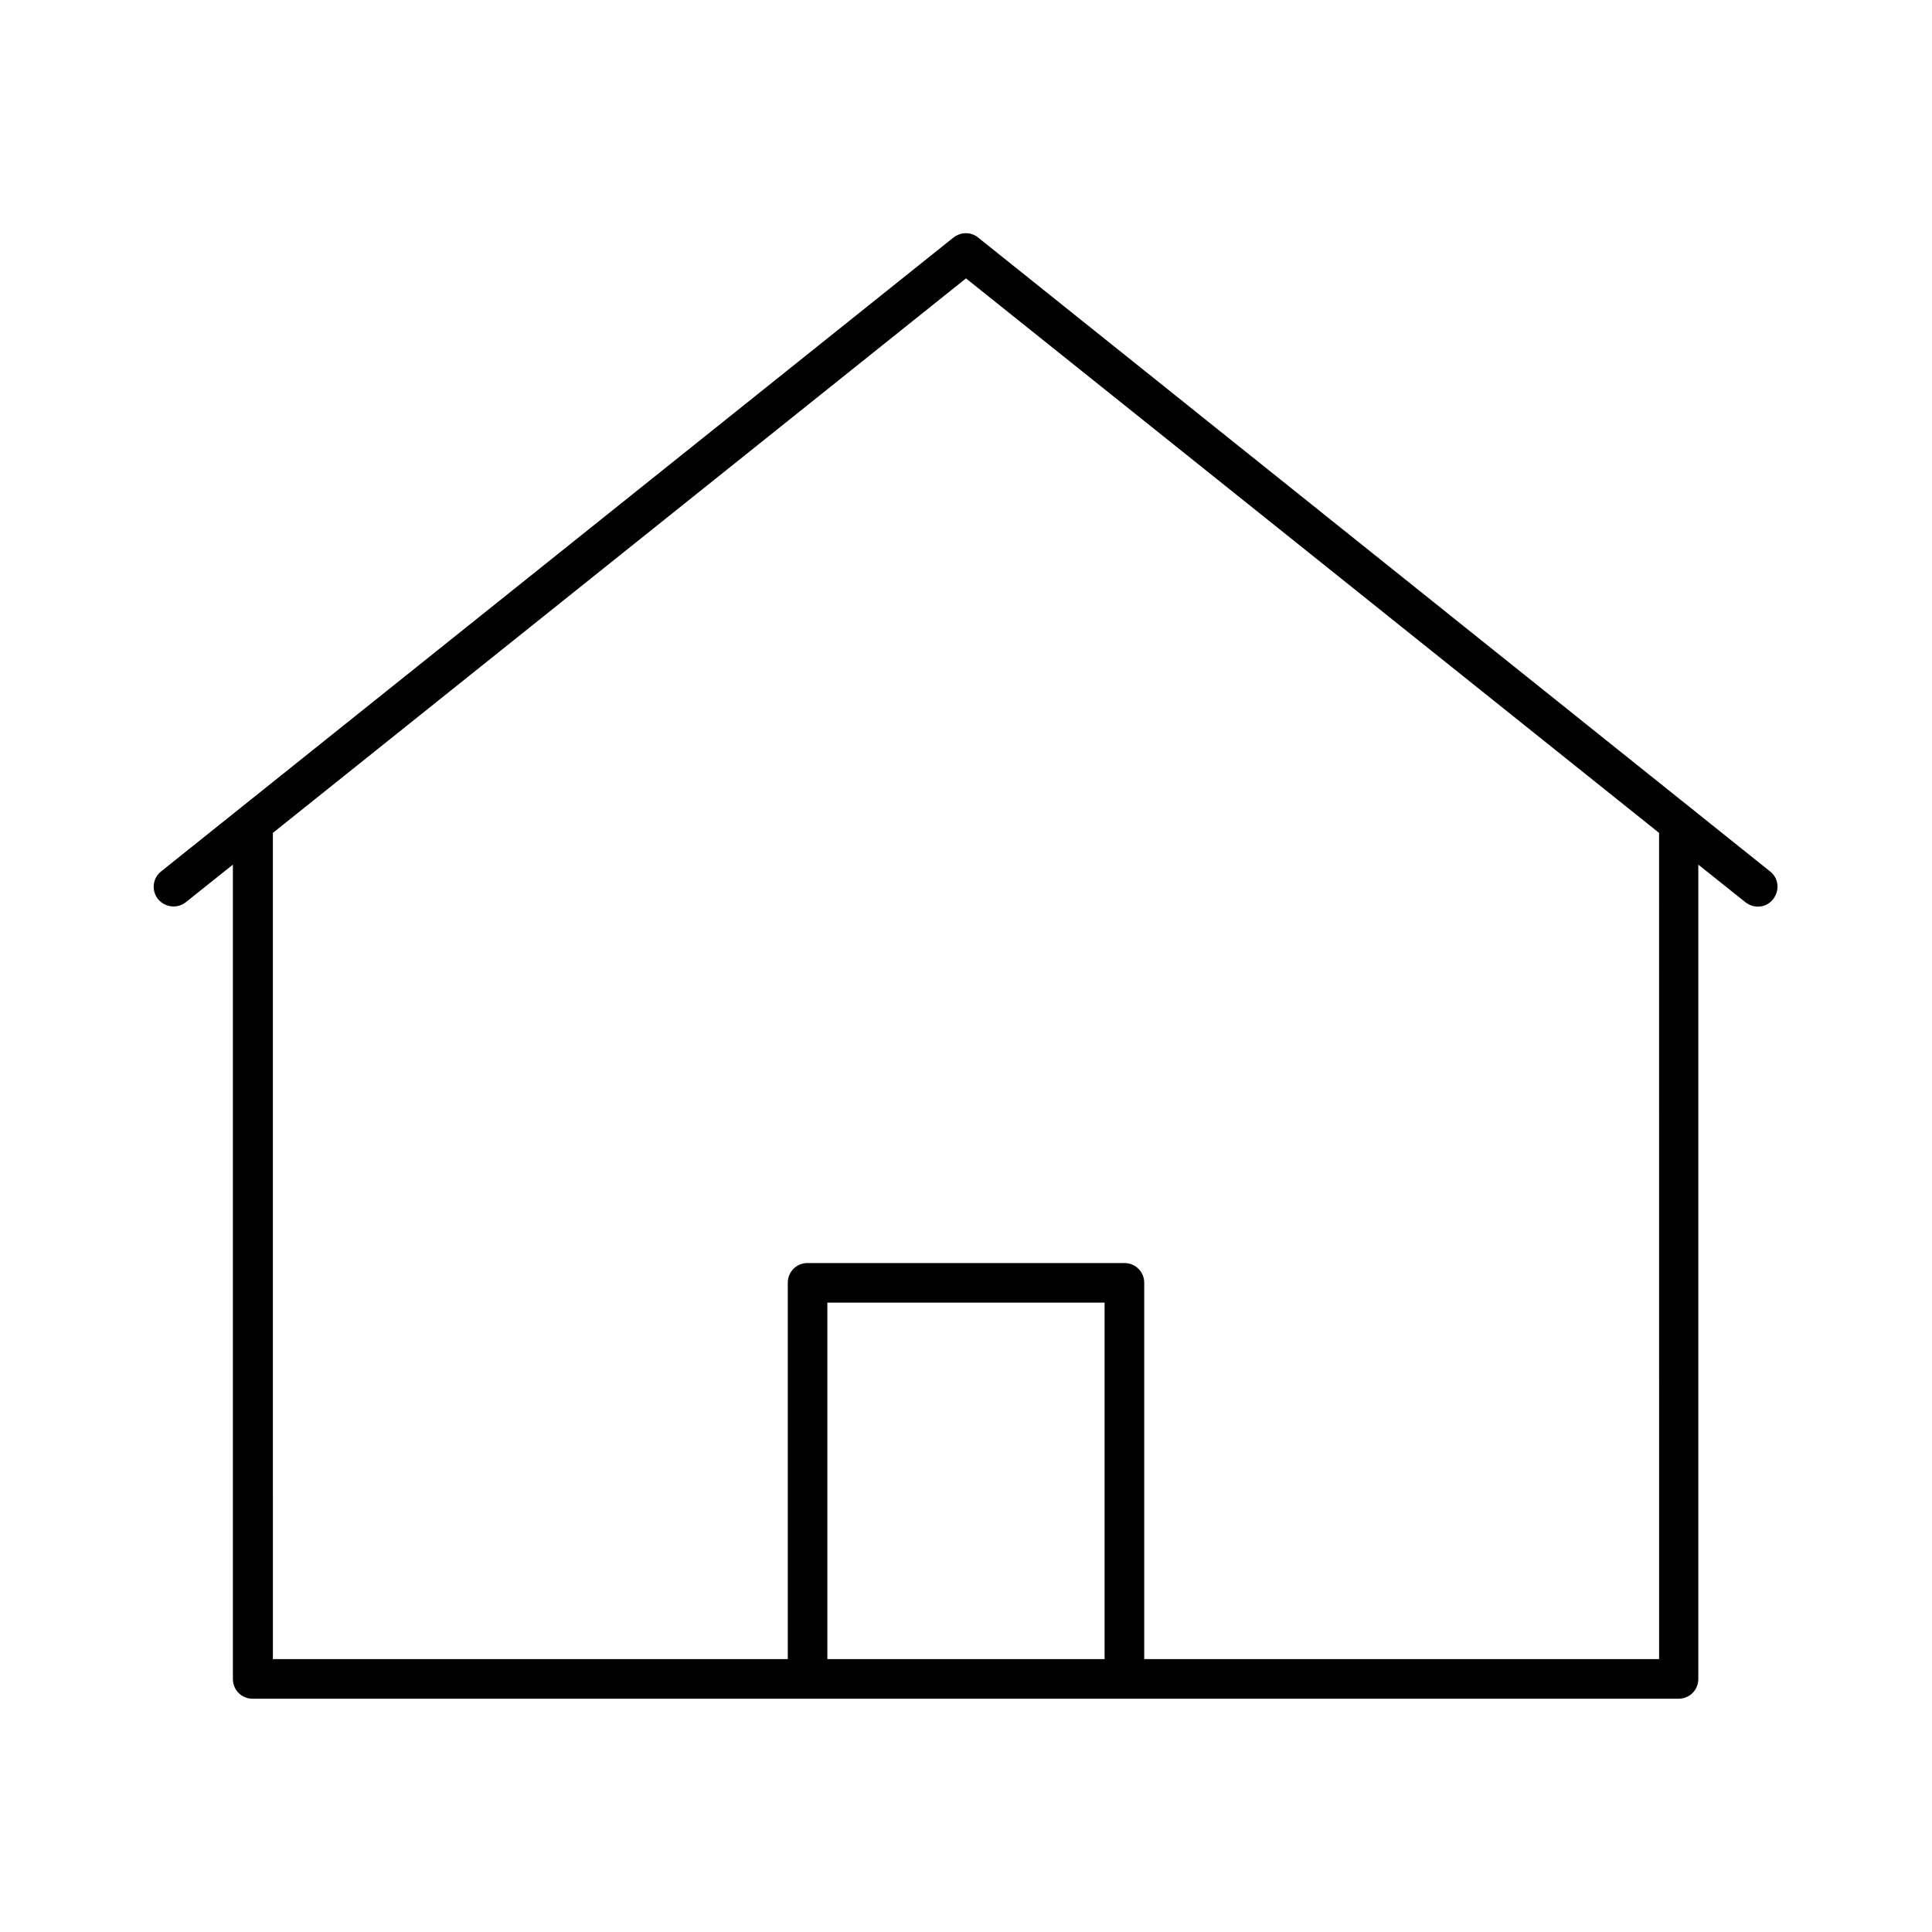 <?xml version="1.0" encoding="UTF-8"?>
<!-- Uploaded to: ICON Repo, www.svgrepo.com, Generator: ICON Repo Mixer Tools -->
<svg fill="#000000" width="800px" height="800px" version="1.1" viewBox="144 144 512 512" xmlns="http://www.w3.org/2000/svg">
 <path d="m403.25 206.98c-1.891-1.574-4.617-1.574-6.613 0l-209.92 167.94c-2.309 1.785-2.625 5.144-0.84 7.348s5.144 2.625 7.348 0.84l12.492-9.973v215.8c0 2.938 2.309 5.246 5.246 5.246h377.86c2.938 0 5.246-2.309 5.246-5.246v-215.8l12.492 9.973c0.945 0.734 2.098 1.156 3.254 1.156 1.574 0 3.043-0.629 4.094-1.996 1.785-2.309 1.469-5.562-0.84-7.348zm33.48 376.7h-73.473v-94.465h73.473zm146.95 0h-136.45v-99.715c0-2.938-2.309-5.246-5.246-5.246h-83.969c-2.938 0-5.246 2.309-5.246 5.246v99.711h-136.45l-0.004-218.95 183.68-146.95 183.68 146.95z"/>
</svg>